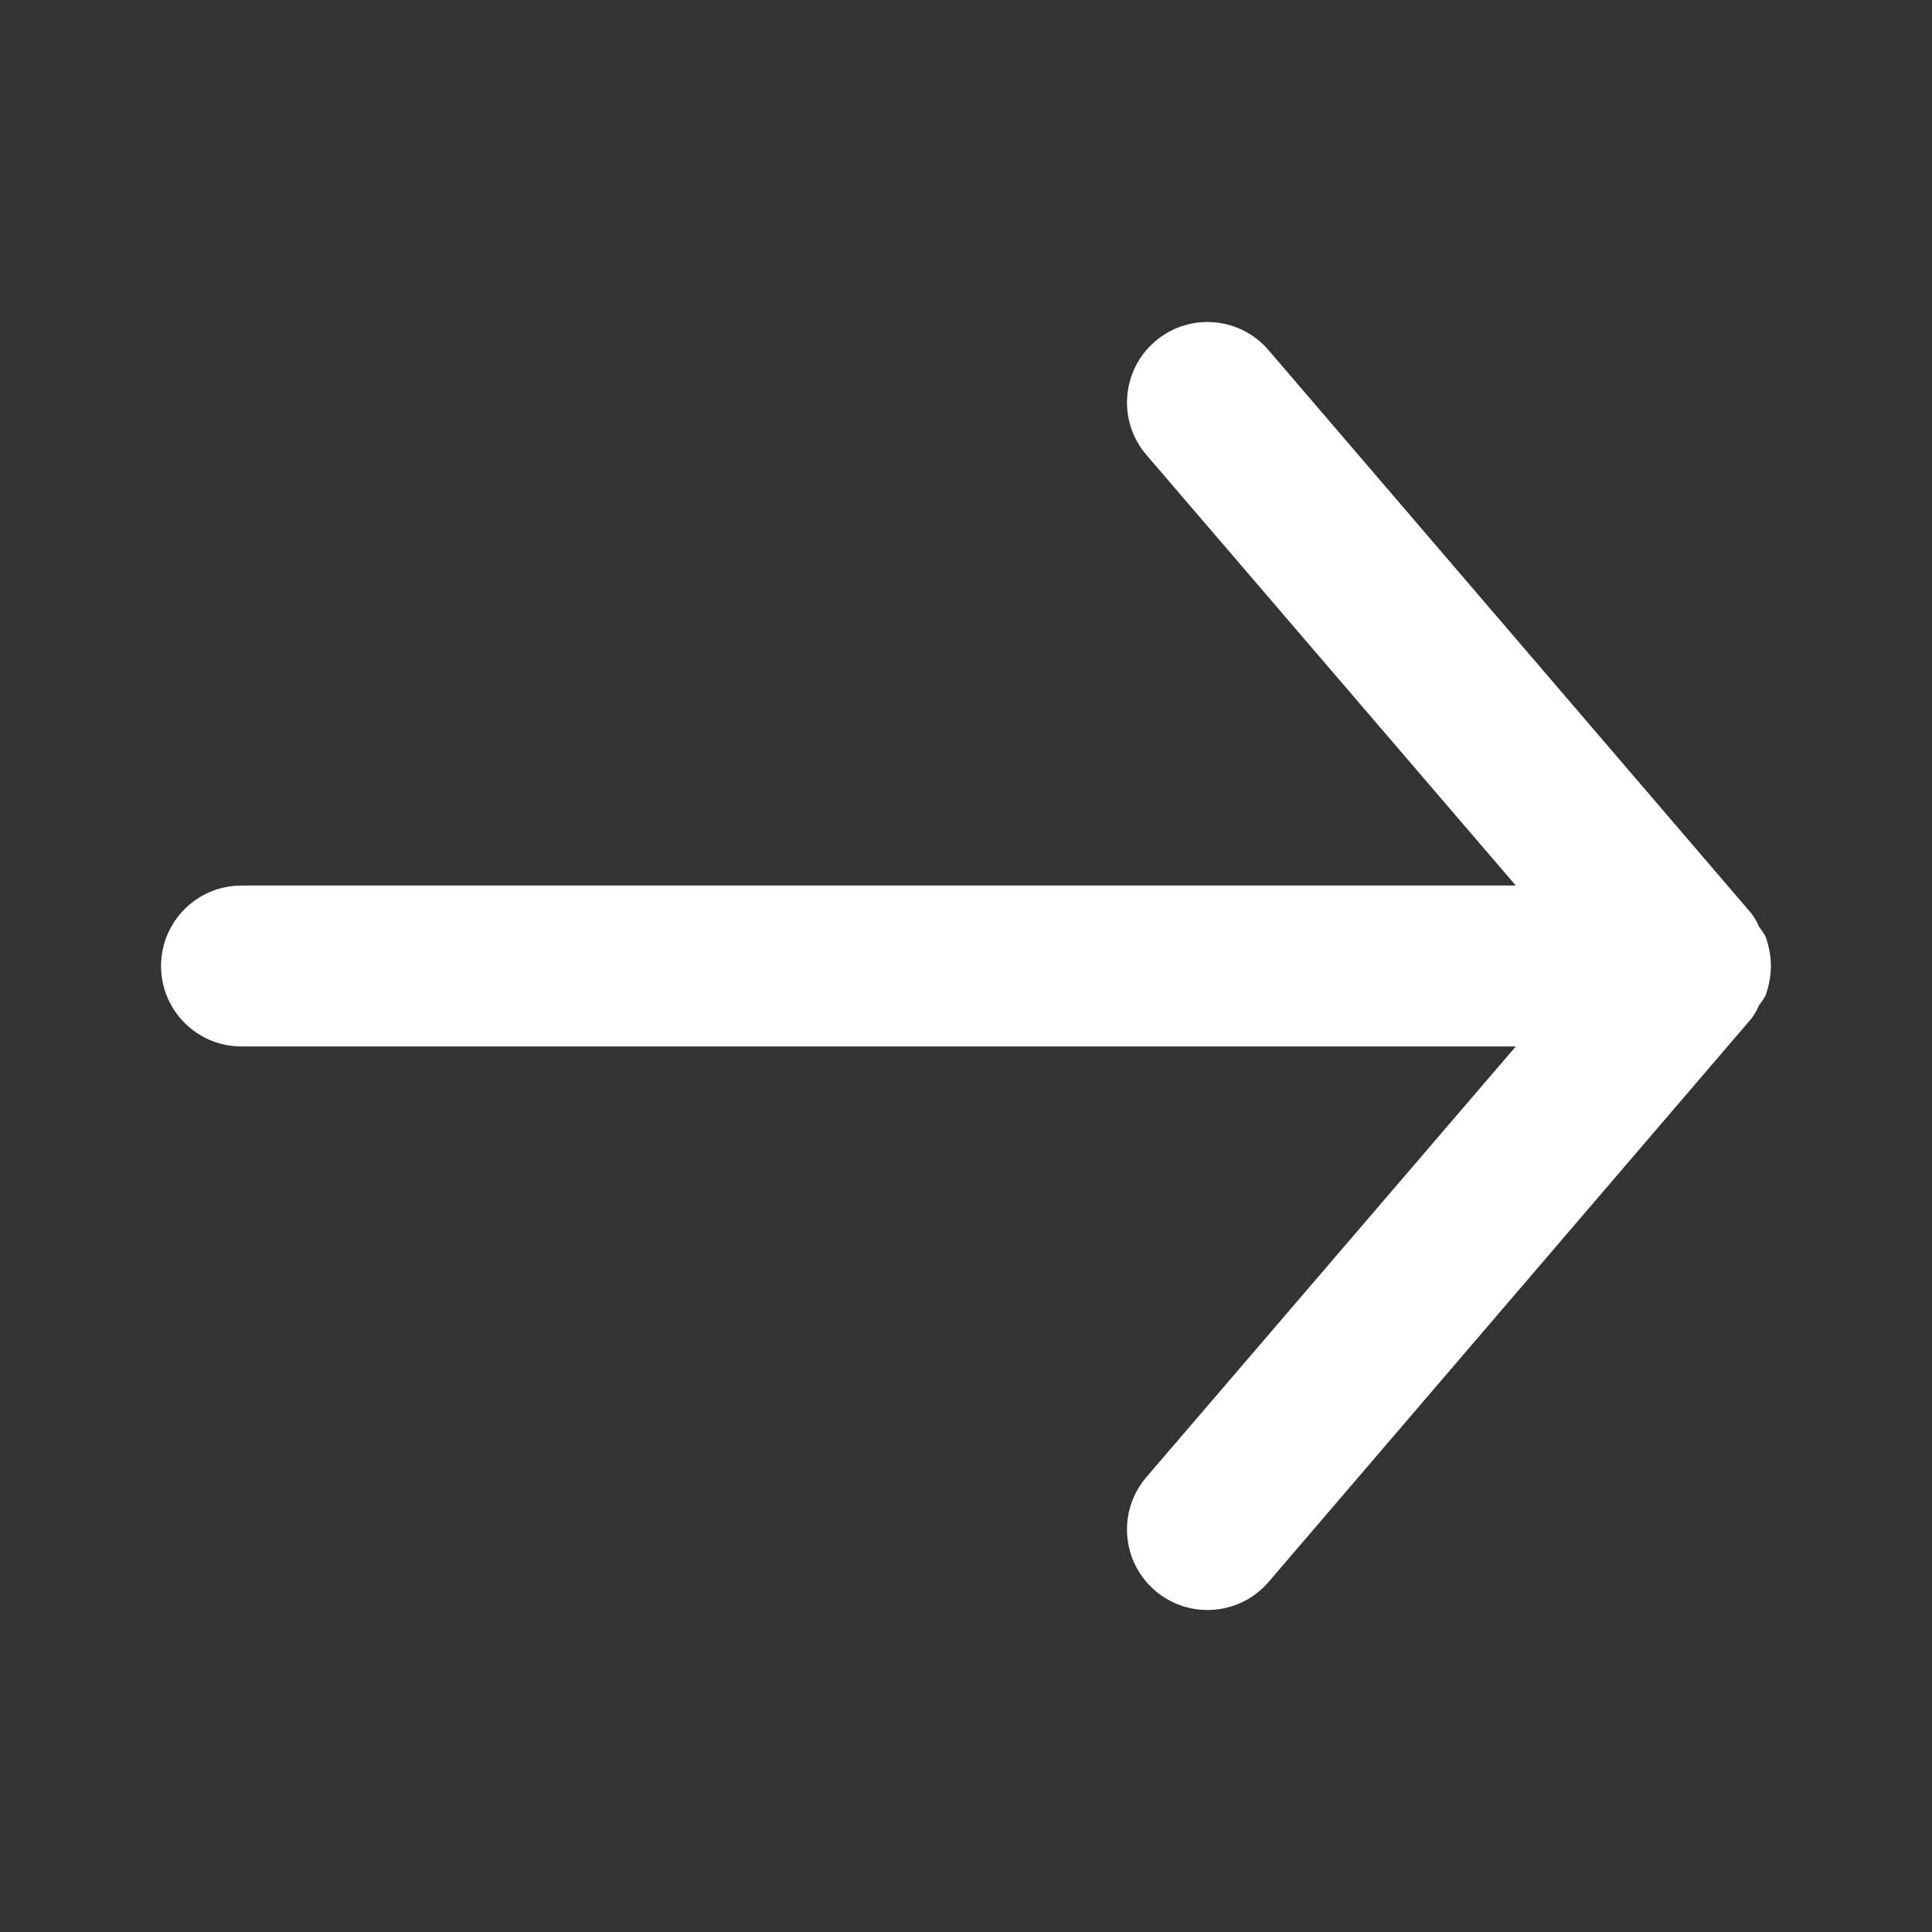 <?xml version="1.0" encoding="UTF-8"?> <svg xmlns="http://www.w3.org/2000/svg" width="14" height="14" viewBox="0 0 14 14" fill="none"><rect x="0" y="0" width="14" height="14" fill="#333333" stroke="none"/><path d="M1.167 7C1.167 6.678 1.428 6.417 1.75 6.417L10.984 6.417L8.307 3.296C8.097 3.051 8.126 2.683 8.371 2.473C8.616 2.264 8.984 2.293 9.193 2.538L12.693 6.621C12.714 6.65 12.732 6.681 12.746 6.714C12.763 6.736 12.779 6.76 12.793 6.784C12.818 6.853 12.832 6.926 12.833 7C12.832 7.074 12.818 7.147 12.793 7.216C12.779 7.241 12.763 7.264 12.746 7.286C12.732 7.319 12.714 7.35 12.693 7.379L9.193 11.463C8.984 11.707 8.616 11.736 8.371 11.527C8.126 11.317 8.097 10.949 8.307 10.704L10.984 7.583L1.75 7.583C1.428 7.583 1.167 7.322 1.167 7Z" fill="white"></path></svg> 